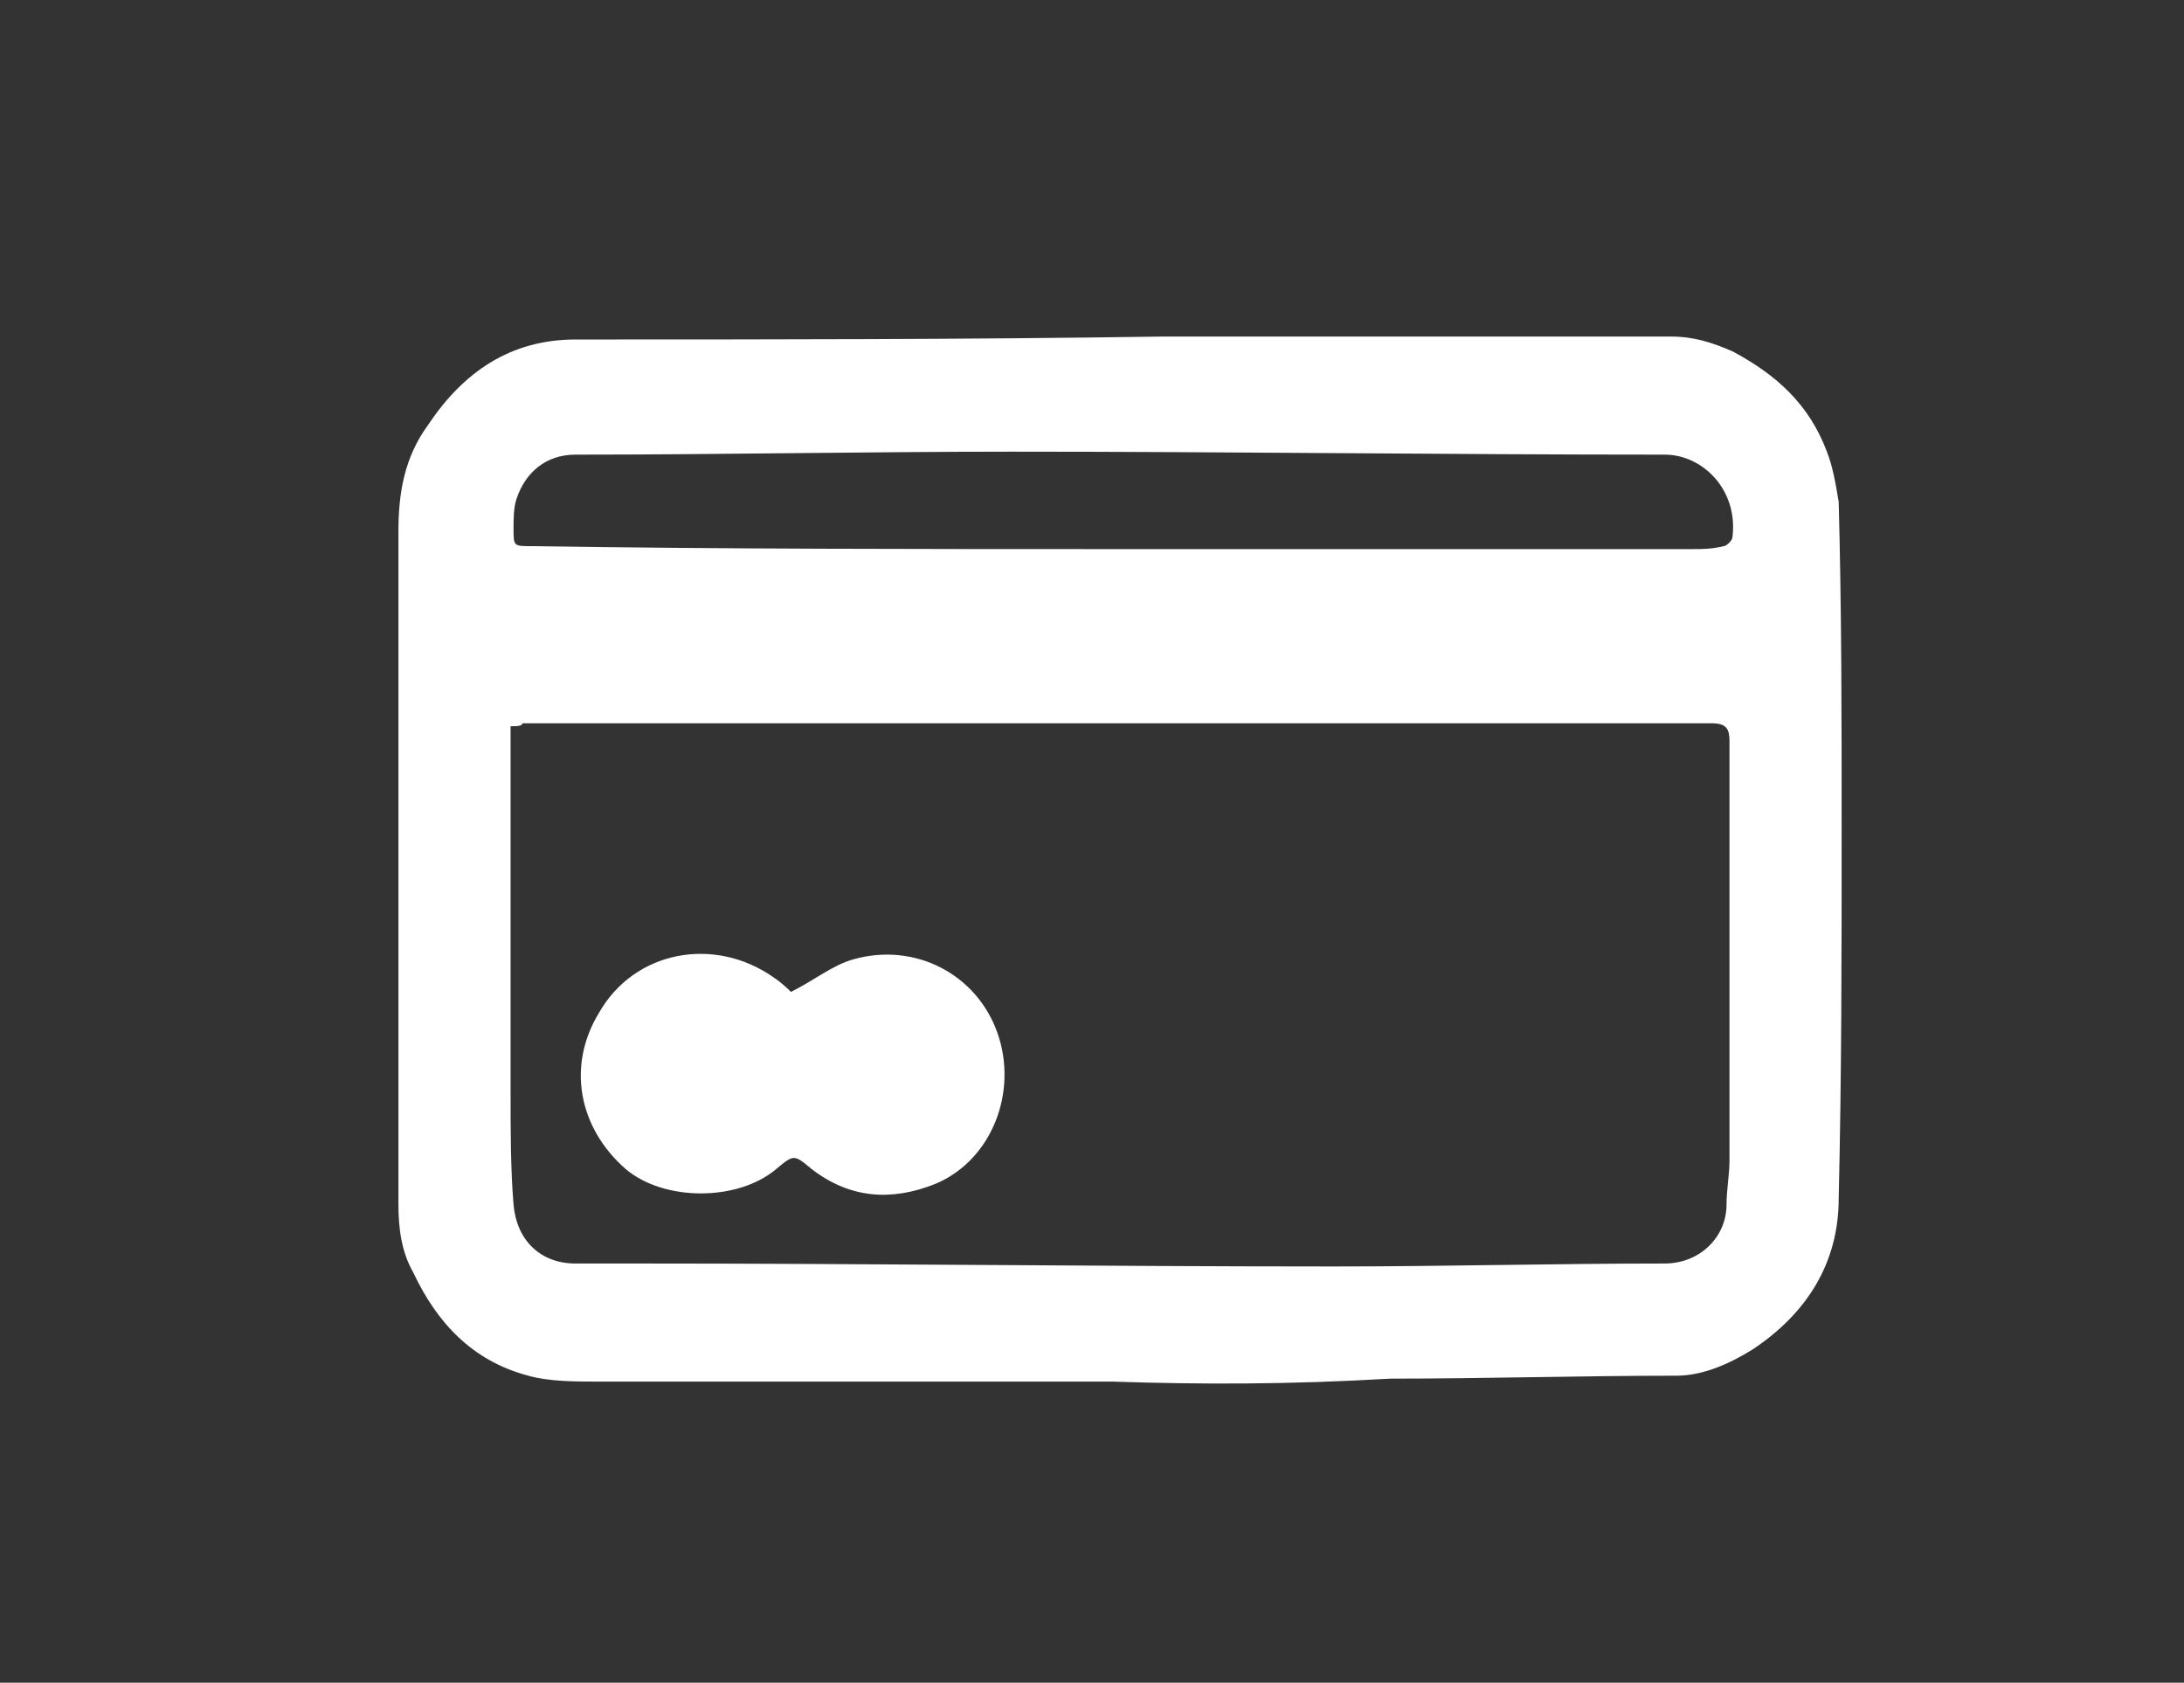 <?xml version="1.0" encoding="UTF-8"?> <svg xmlns="http://www.w3.org/2000/svg" xmlns:xlink="http://www.w3.org/1999/xlink" version="1.1" id="Слой_1" x="0px" y="0px" viewBox="0 0 74 57" style="enable-background:new 0 0 74 57;" xml:space="preserve"><rect x="0" y="0" width="74" height="57" fill="#333333" stroke="none"/> <style type="text/css"> .st0{fill:#FFFFFF;} </style> <g> <path class="st0" d="M37.7,46.8c-5.8,0-11.6,0-17.4,0c-0.8,0-1.7,0-2.4-0.2c-1.9-0.5-3.1-1.8-3.9-3.5c-0.4-0.7-0.5-1.5-0.5-2.3 c0-7.6,0-15.2,0-22.8c0-1.3,0.2-2.5,1-3.6c1.2-1.8,2.8-2.9,5-2.9c6.6,0,13.2,0,19.9-0.1c5.7,0,11.4,0,17.2,0c0.8,0,1.4,0.2,2.1,0.5 c1.5,0.8,2.6,1.8,3.2,3.4c0.2,0.5,0.3,1.1,0.4,1.7c0.1,3.7,0.1,7.4,0.1,11.1c0,4.2,0,8.3-0.1,12.5c0,2.2-1.1,3.9-2.9,5.1 c-0.8,0.5-1.7,0.9-2.6,0.9c-3.2,0-6.5,0.1-9.7,0.1C43.7,46.9,40.7,46.9,37.7,46.8C37.7,46.9,37.7,46.8,37.7,46.8z M17.3,24.6 c0,0.2,0,0.4,0,0.5c0,4,0,8,0,11.9c0,1.3,0,2.6,0.1,3.8c0.1,1.2,0.9,2,2.1,2c0.7,0,1.5,0,2.2,0c7.8,0,15.7,0.1,23.5,0.1 c3.7,0,7.5-0.1,11.2-0.1c1.2,0,2.1-0.9,2.1-2c0-0.5,0.1-1,0.1-1.5c0-4.7,0-9.5,0-14.2c0-0.4-0.1-0.6-0.6-0.6c-13.4,0-26.9,0-40.3,0 C17.7,24.6,17.5,24.6,17.3,24.6z M37.8,18.6C37.8,18.6,37.8,18.6,37.8,18.6c6.5,0,13,0,19.5,0c0.4,0,0.7,0,1.1-0.1 c0.1,0,0.3-0.2,0.3-0.3c0.2-1.6-1-2.8-2.3-2.8c-7.4,0-14.7-0.1-22.1-0.1c-4.9,0-9.9,0.1-14.8,0.1c-1,0-1.7,0.6-2,1.5 c-0.1,0.3-0.1,0.7-0.1,1c0,0.6,0,0.6,0.6,0.6C24.5,18.6,31.1,18.6,37.8,18.6z"></path> <path class="st0" d="M26.8,33.6c0.8-0.4,1.4-0.9,2.1-1.1c2.1-0.6,4.2,0.5,4.9,2.5c0.7,2-0.2,4.3-2.1,5.1c-1.5,0.6-2.9,0.5-4.2-0.5 c-0.6-0.5-0.6-0.5-1.2,0c-1.3,1.1-3.8,1.1-5.1,0c-1.6-1.4-2-3.5-0.9-5.3c1.2-2.1,3.9-2.6,5.9-1.2C26.5,33.3,26.7,33.5,26.8,33.6z"></path> </g> </svg> 